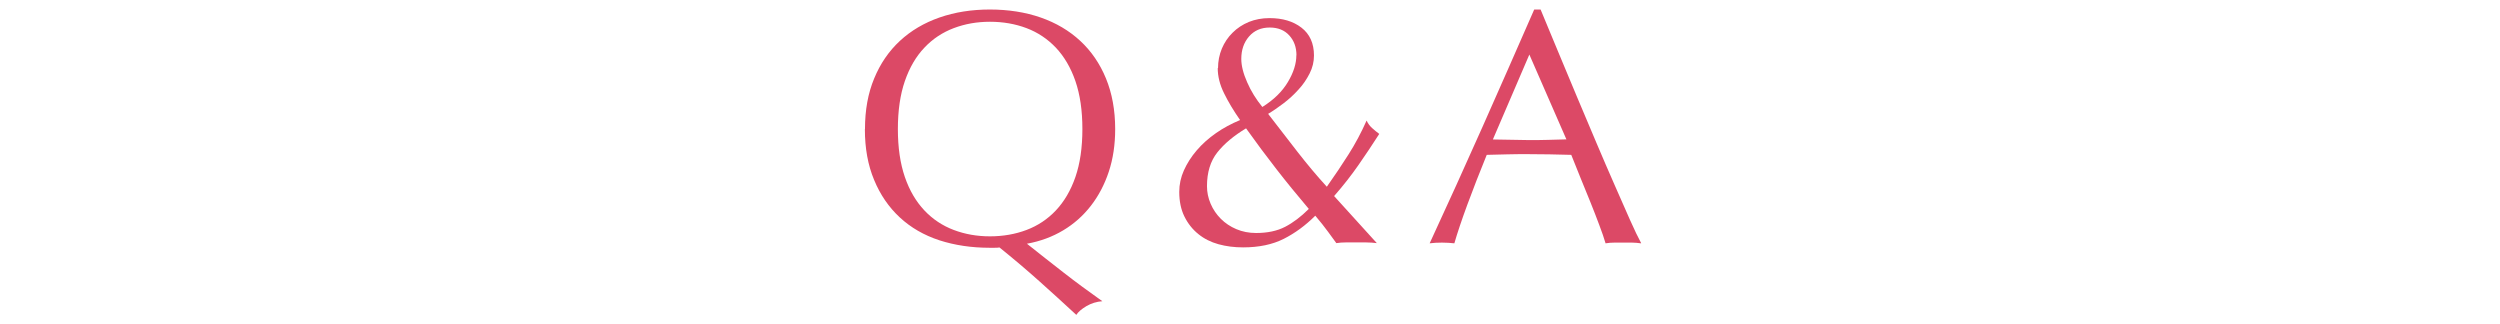 <?xml version="1.0" encoding="UTF-8"?><svg id="_レイヤー_2" xmlns="http://www.w3.org/2000/svg" viewBox="0 0 247 32"><defs><style>.cls-1{fill:none;}.cls-1,.cls-2{stroke-width:0px;}.cls-2{fill:#dc4966;}</style></defs><path class="cls-2" d="m85.46,12.75c0-1.87.3-3.54.91-5,.6-1.46,1.45-2.7,2.54-3.71s2.39-1.78,3.91-2.31c1.52-.53,3.18-.79,4.98-.79s3.5.26,5.02.79c1.52.53,2.82,1.3,3.91,2.31,1.09,1.01,1.94,2.25,2.54,3.71.6,1.46.91,3.13.91,5,0,1.54-.21,2.94-.63,4.21-.42,1.27-1.01,2.39-1.77,3.37-.76.98-1.67,1.79-2.74,2.43-1.07.64-2.26,1.08-3.58,1.32,1.19.95,2.39,1.89,3.61,2.84,1.22.95,2.5,1.89,3.84,2.84-.57.04-1.1.21-1.58.49-.48.29-.81.57-.99.86-1.21-1.12-2.43-2.23-3.66-3.33-1.23-1.1-2.54-2.21-3.93-3.33-.11.02-.28.03-.5.03h-.46c-1.8,0-3.46-.25-4.98-.74-1.52-.5-2.82-1.25-3.91-2.26s-1.94-2.25-2.54-3.71c-.61-1.46-.91-3.13-.91-5Zm21.48,0c0-1.83-.23-3.4-.69-4.74-.46-1.33-1.11-2.43-1.93-3.3-.83-.87-1.79-1.51-2.9-1.93s-2.32-.63-3.61-.63-2.47.21-3.58.63c-1.11.42-2.08,1.06-2.9,1.93-.83.87-1.47,1.97-1.93,3.3s-.69,2.91-.69,4.74.23,3.4.69,4.74,1.11,2.43,1.93,3.3c.82.87,1.79,1.51,2.9,1.93,1.11.42,2.3.63,3.58.63s2.5-.21,3.61-.63,2.08-1.06,2.9-1.93c.82-.87,1.47-1.97,1.93-3.3.46-1.33.69-2.91.69-4.74Z"/><path class="cls-2" d="m120.34,6.75c0-.7.13-1.35.38-1.95.25-.59.6-1.12,1.06-1.57.45-.45.98-.8,1.6-1.06.62-.25,1.3-.38,2.05-.38,1.28,0,2.33.31,3.15.94.82.63,1.24,1.55,1.24,2.75,0,.62-.14,1.21-.43,1.78s-.65,1.11-1.11,1.6c-.45.5-.94.95-1.47,1.35s-1.03.75-1.52,1.04c.99,1.28,1.96,2.52,2.9,3.75.95,1.22,1.91,2.37,2.9,3.45.79-1.12,1.51-2.19,2.16-3.22.65-1.02,1.24-2.13,1.77-3.32.13.29.31.53.54.74.23.21.47.4.71.58-.68,1.06-1.36,2.08-2.05,3.07s-1.48,2.01-2.41,3.07l4.22,4.65c-.35-.04-.7-.07-1.06-.07h-2c-.32,0-.63.02-.94.07-.18-.24-.45-.61-.81-1.11-.36-.5-.79-1.03-1.27-1.6-.97.97-2.01,1.73-3.12,2.29-1.11.56-2.45.84-4.01.84-.86,0-1.67-.1-2.43-.31-.76-.21-1.42-.54-2-1.01-.57-.46-1.03-1.04-1.37-1.73-.34-.69-.51-1.5-.51-2.43,0-.73.15-1.44.46-2.13.31-.69.73-1.35,1.27-1.98.54-.63,1.17-1.19,1.9-1.7.73-.51,1.52-.93,2.38-1.29-.64-.92-1.17-1.8-1.58-2.64-.42-.84-.63-1.67-.63-2.51Zm-1.09,11.65c0,.59.12,1.17.36,1.73.24.56.58,1.06,1.01,1.49s.94.77,1.53,1.02c.59.25,1.24.38,1.95.38,1.12,0,2.08-.2,2.87-.61s1.57-1,2.34-1.77c-1.12-1.32-2.19-2.63-3.2-3.93-1.01-1.3-2.01-2.64-3-4.03-1.21.73-2.16,1.52-2.84,2.38-.68.86-1.02,1.97-1.02,3.33Zm8.84-12.94c0-.79-.24-1.45-.71-1.96-.47-.52-1.12-.78-1.93-.78-.86,0-1.54.3-2.05.89-.51.59-.76,1.33-.76,2.21,0,.66.19,1.43.58,2.31.38.88.89,1.69,1.5,2.44,1.12-.7,1.96-1.52,2.52-2.46.56-.93.84-1.82.84-2.66Z"/><path class="cls-2" d="m162.12,24.04c-.31-.04-.6-.07-.87-.07h-1.75c-.28,0-.57.02-.87.07-.15-.51-.36-1.12-.63-1.83-.26-.71-.56-1.46-.87-2.24-.32-.78-.64-1.57-.97-2.38-.33-.8-.64-1.57-.92-2.29-.7-.02-1.42-.04-2.15-.05-.73-.01-1.45-.02-2.18-.02-.68,0-1.35,0-2.01.02-.66.01-1.33.03-2.01.05-.7,1.72-1.34,3.35-1.91,4.9-.57,1.55-1,2.83-1.29,3.84-.37-.04-.78-.07-1.22-.07s-.85.02-1.22.07c1.78-3.85,3.52-7.68,5.21-11.48,1.69-3.81,3.4-7.68,5.12-11.62h.63c.53,1.28,1.1,2.66,1.72,4.14.62,1.49,1.24,2.99,1.88,4.5.64,1.52,1.28,3.02,1.91,4.52s1.24,2.89,1.8,4.17,1.07,2.44,1.52,3.45c.45,1.01.82,1.78,1.11,2.31Zm-14.62-10.26c.57,0,1.17.01,1.78.03.62.02,1.21.03,1.78.03.62,0,1.23,0,1.85-.02.62-.01,1.23-.03,1.85-.05l-3.66-8.38-3.6,8.38Z"/><rect id="_スライス_" class="cls-1" x="84.5" width="78" height="32"/></svg>